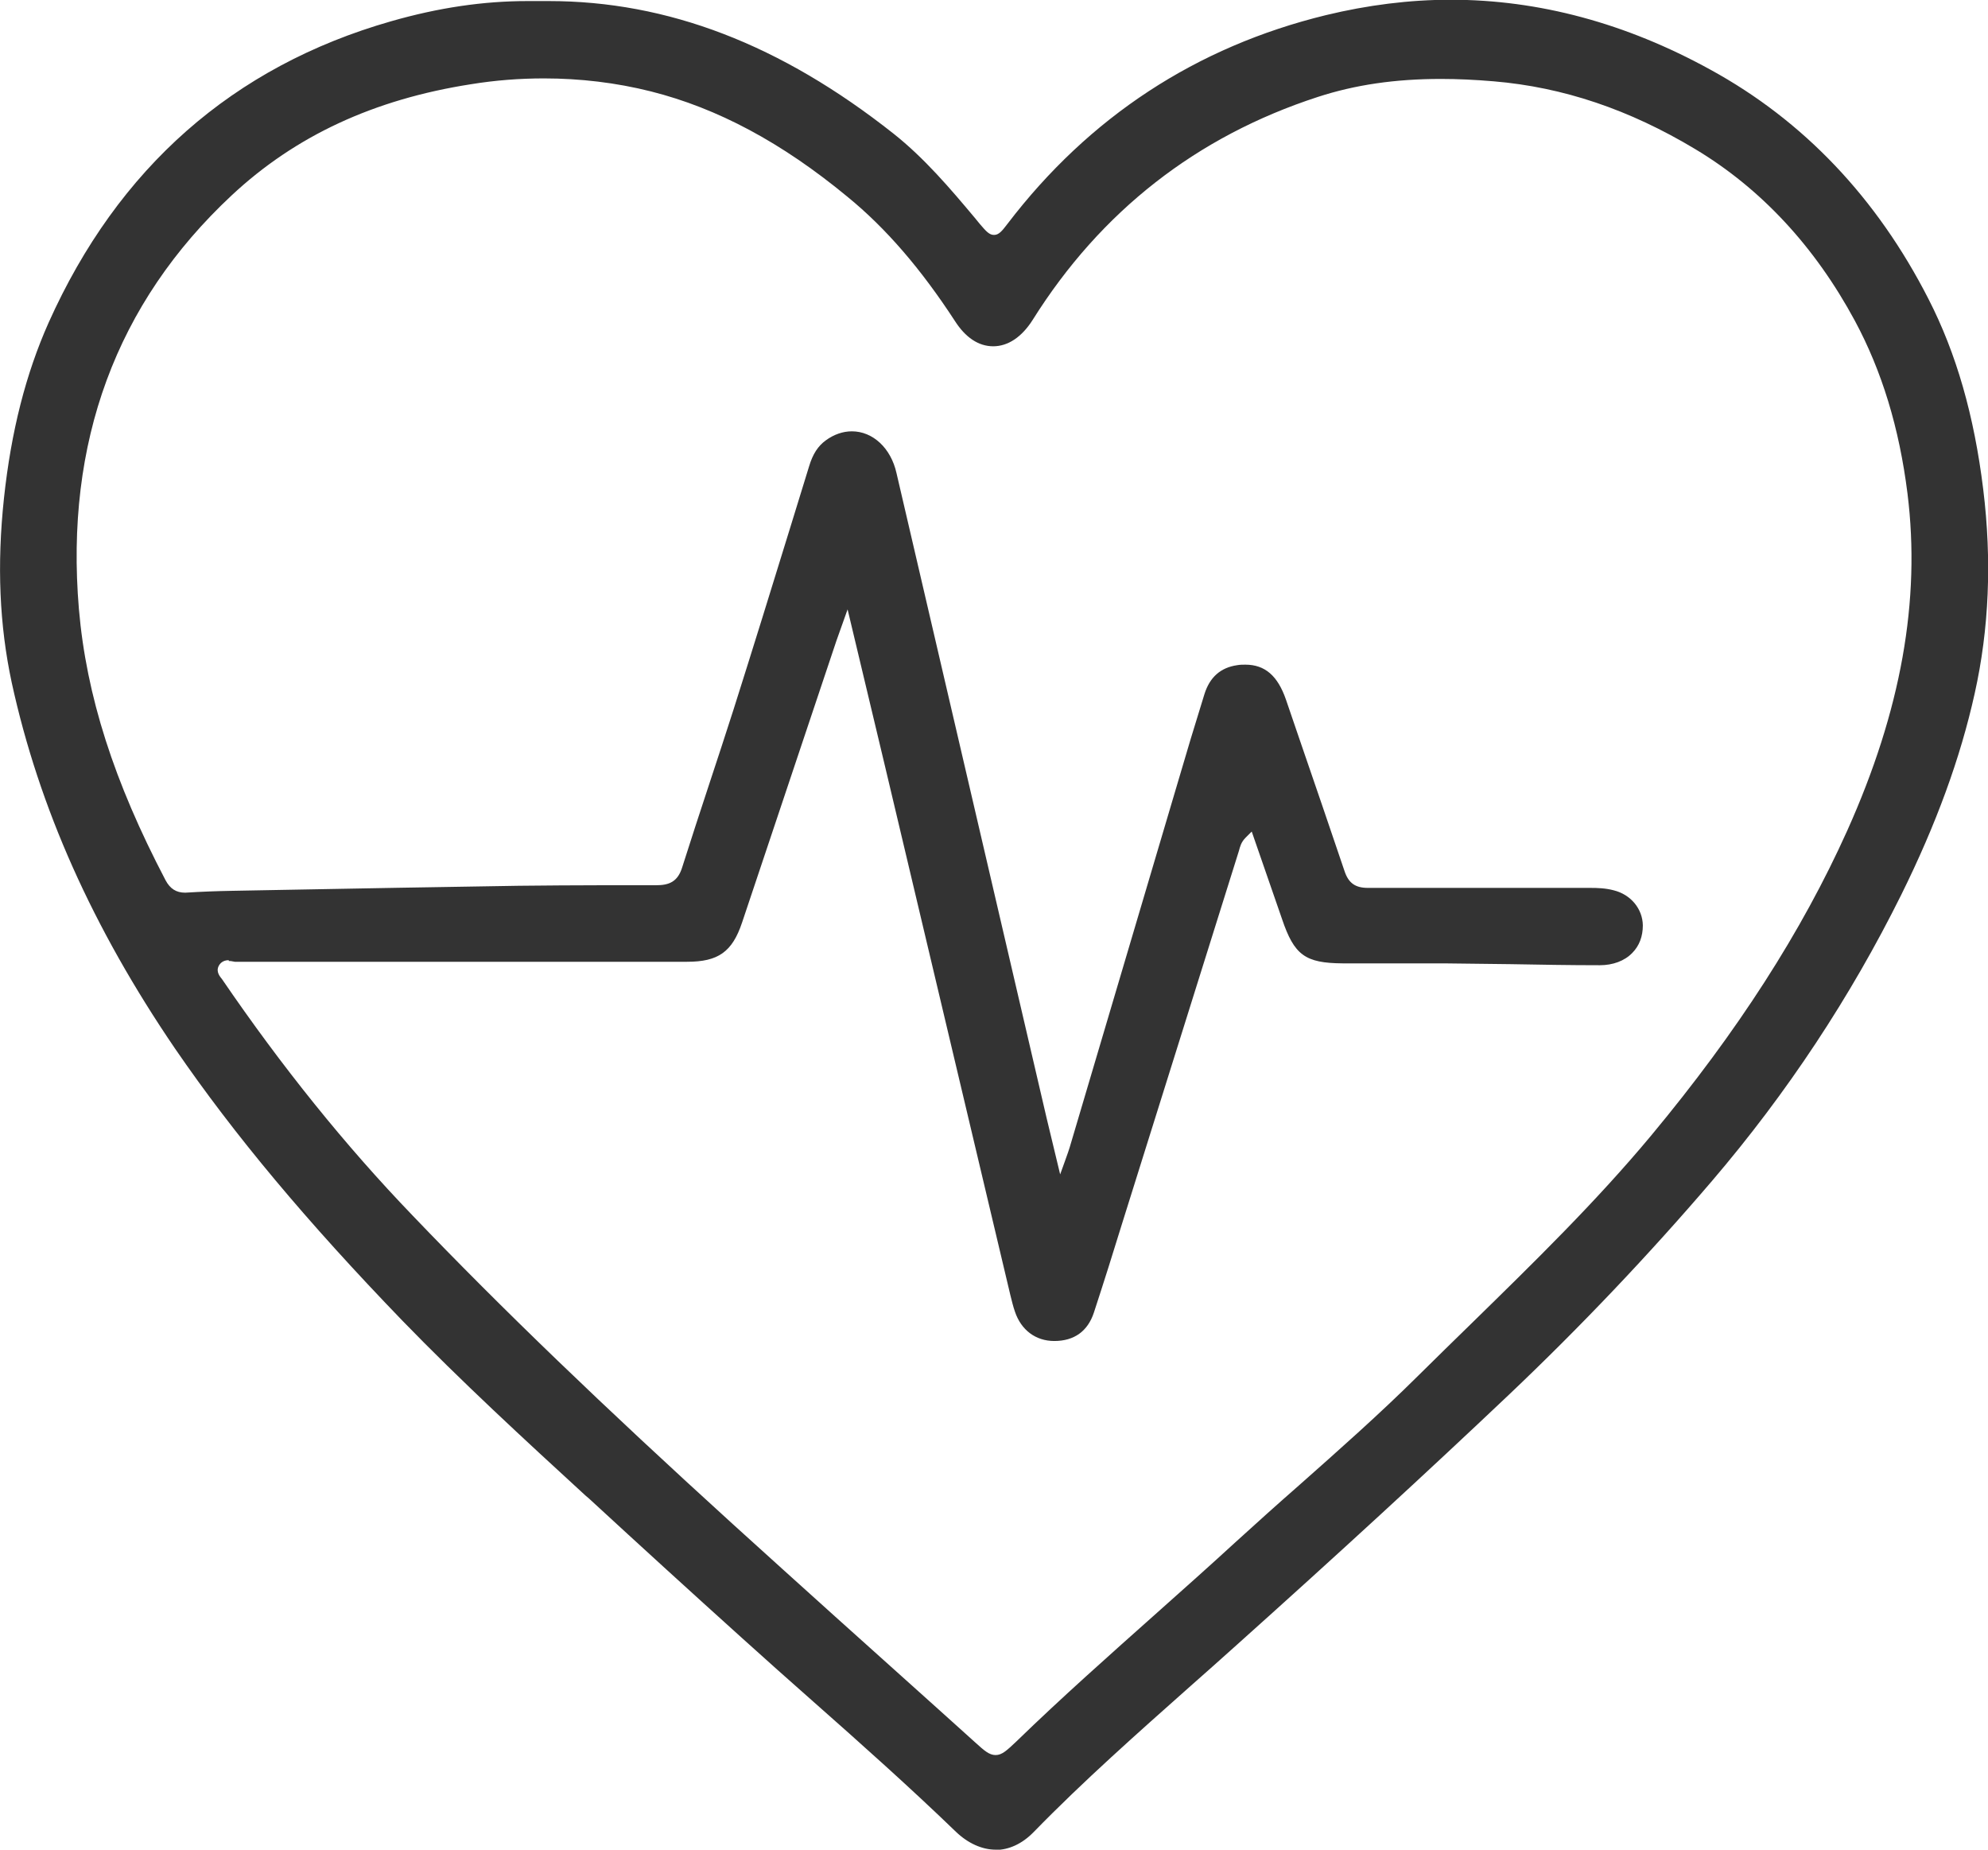 <?xml version="1.0" encoding="UTF-8"?><svg id="_レイヤー_2" xmlns="http://www.w3.org/2000/svg" viewBox="0 0 74.82 69.6"><defs><style>.cls-1{fill:#333;}</style></defs><g id="_レイヤー_1-2"><path class="cls-1" d="M37.47,69.6c-.51,0-1.04-.24-1.49-.67-1.74-1.68-3.58-3.32-5.37-4.9-.9-.79-1.79-1.59-2.68-2.39-1.93-1.74-3.85-3.49-5.76-5.25l-.14-.12c-2.3-2.11-4.68-4.3-6.89-6.58-3.6-3.73-6.32-6.98-8.55-10.23C3.49,34.91,1.47,30.4.44,25.68-.02,23.53-.12,21.26.15,18.74c.27-2.51.82-4.67,1.68-6.6C4.44,6.32,8.77,2.5,14.72.8c1.78-.51,3.46-.76,5.14-.76.14,0,.27,0,.41,0h.38c4.48,0,8.73,1.63,12.98,4.99,1.16.92,2.13,2.06,3.06,3.17l.18.22c.24.28.36.42.54.42.19,0,.31-.16.51-.42,3.07-4.02,7.1-6.66,11.98-7.85,1.57-.38,3.15-.58,4.7-.58,3.31,0,6.59.88,9.77,2.63,3.51,1.92,6.27,4.83,8.21,8.63,1.05,2.05,1.72,4.39,2.06,7.16.33,2.68.22,5.26-.32,7.68-.54,2.44-1.45,4.92-2.76,7.57-1.91,3.85-4.3,7.47-7.13,10.78-2.36,2.76-4.93,5.47-7.65,8.05-3.04,2.88-6.42,5.99-10.34,9.5-.54.48-1.08.97-1.63,1.45-1.98,1.76-4.03,3.57-5.91,5.5-.43.44-.93.67-1.44.67ZM8.61,36.13c-.22,0-.33.12-.38.22-.11.22.05.4.13.5,2.24,3.28,4.63,6.25,7.17,8.89,3.36,3.51,7.19,7.19,12.05,11.61,2.57,2.33,5.15,4.65,7.73,6.96l1.41,1.27c.32.29.51.46.75.46s.42-.17.78-.51c1.72-1.67,3.54-3.28,5.29-4.84,1-.89,2-1.78,2.98-2.68.78-.71,1.57-1.42,2.37-2.12,1.49-1.32,3.04-2.69,4.48-4.12.68-.67,1.36-1.34,2.05-2.01,2.28-2.23,4.64-4.53,6.73-7.04,3.25-3.91,5.66-7.66,7.37-11.46,2.03-4.52,2.77-8.67,2.27-12.69-.31-2.47-.96-4.6-1.98-6.5-1.51-2.8-3.54-4.98-6.01-6.46-2.48-1.49-4.97-2.33-7.58-2.55-.71-.06-1.36-.09-1.99-.09-1.72,0-3.23.22-4.64.68-4.55,1.48-8.16,4.3-10.72,8.38-.41.65-.93,1-1.49,1s-1.05-.34-1.44-.95c-1.27-1.95-2.59-3.49-4.05-4.68-2.47-2.04-4.89-3.33-7.39-3.96-1.31-.33-2.67-.49-4.03-.49-.91,0-1.83.07-2.75.22-3.65.57-6.6,1.94-9,4.18-4.35,4.06-6.28,9.3-5.75,15.57.28,3.26,1.32,6.5,3.26,10.2.17.32.4.47.74.47.64-.04,1.2-.06,1.76-.07l1.62-.03c3.06-.06,6.12-.11,9.18-.16,1.04-.01,2.08-.02,3.12-.02.68,0,1.36,0,2.04,0h0c.48,0,.82-.12.99-.69.33-1.04.67-2.08,1.01-3.11.31-.94.62-1.88.92-2.82.73-2.3,1.44-4.6,2.15-6.9l.69-2.24c.14-.47.34-.77.63-.98.3-.22.64-.34.98-.34.79,0,1.47.63,1.68,1.57l5.65,24.27c.07.3.51,2.12.51,2.12,0,0,.35-.96.36-1.02l4.05-13.67c.33-1.13.67-2.26,1.02-3.38.2-.64.61-1,1.23-1.09.11-.02.21-.02.31-.02.74,0,1.22.42,1.53,1.32l.53,1.55c.56,1.63,1.12,3.26,1.67,4.89.15.46.41.64.88.64h2.23s6.14,0,6.14,0c.27,0,.58.01.88.09.65.16,1.09.7,1.1,1.32,0,.41-.13.77-.4,1.04-.29.3-.73.46-1.22.46-1.13,0-2.24-.02-3.35-.04-.84-.01-1.69-.02-2.53-.03-.57,0-1.15,0-1.72,0,0,0-1.59,0-2.08,0-1.41-.01-1.82-.31-2.28-1.67l-1.14-3.29-.23.23c-.17.17-.21.34-.25.49l-4.38,13.97c-.35,1.14-.71,2.28-1.08,3.41-.23.7-.74,1.07-1.49,1.07-.71,0-1.25-.42-1.48-1.1-.07-.2-.12-.41-.17-.61l-4.72-19.91-1.41-5.91-.42,1.18s-2.73,8.15-3.55,10.6c-.37,1.11-.9,1.48-2.07,1.48H8.84c-.14-.03-.18-.03-.23-.03Z"/></g></svg>
